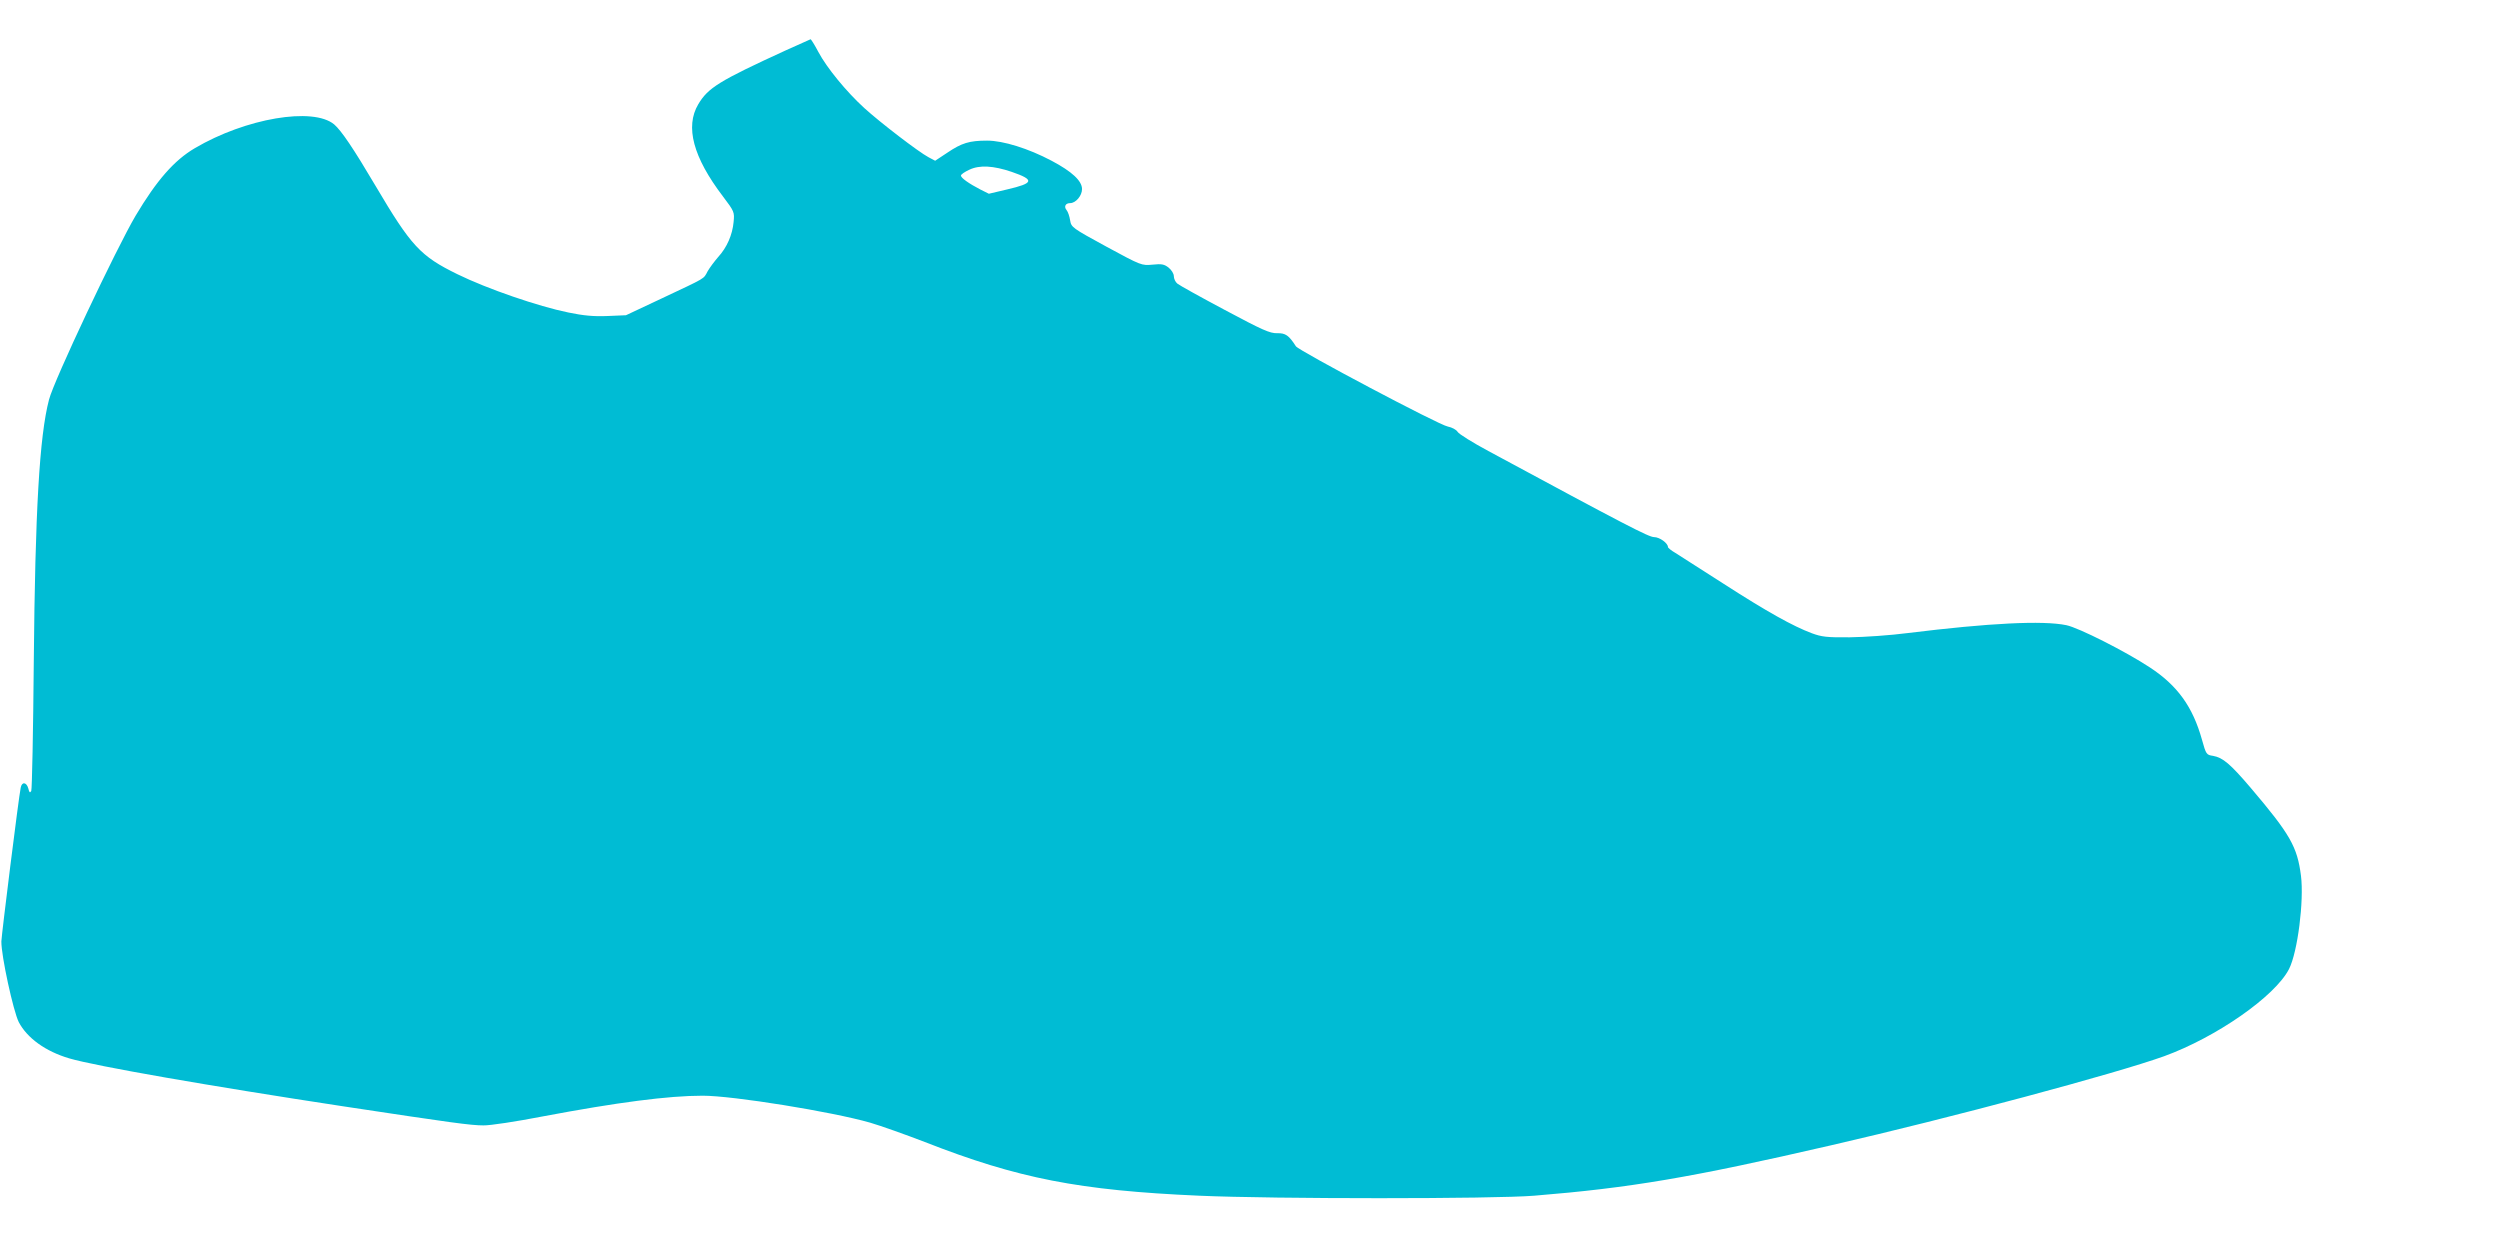 <?xml version="1.0" standalone="no"?>
<!DOCTYPE svg PUBLIC "-//W3C//DTD SVG 20010904//EN"
 "http://www.w3.org/TR/2001/REC-SVG-20010904/DTD/svg10.dtd">
<svg version="1.0" xmlns="http://www.w3.org/2000/svg"
 width="1280pt" height="640pt" viewBox="0 0 1280 640"
 preserveAspectRatio="xMidYMid meet">
<g transform="translate(0,640) scale(0.1,-0.1)"
fill="#00bcd4" stroke="none">
<path d="M4025 6143 c-345 -158 -400 -193 -450 -277 -68 -115 -26 -271 126
-471 59 -78 60 -81 55 -132 -6 -65 -34 -130 -79 -179 -19 -22 -43 -54 -54 -73
-22 -41 -4 -30 -233 -138 l-185 -87 -95 -4 c-70 -3 -123 2 -200 18 -153 31
-415 121 -568 196 -190 93 -237 144 -419 452 -114 193 -175 283 -212 315 -108
90 -453 32 -714 -122 -105 -62 -194 -163 -303 -346 -99 -168 -418 -843 -443
-941 -49 -186 -71 -571 -78 -1339 -3 -357 -9 -657 -13 -665 -7 -11 -10 -8 -15
13 -9 33 -33 36 -39 4 -10 -46 -98 -753 -99 -787 -1 -73 61 -357 89 -413 43
-82 137 -150 259 -186 131 -39 723 -142 1400 -245 560 -85 656 -98 720 -98 33
-1 170 20 304 46 382 72 642 106 819 106 155 0 662 -82 857 -138 55 -16 181
-61 280 -99 477 -187 791 -248 1405 -275 381 -17 1508 -17 1715 0 491 40 801
92 1520 258 618 142 1457 367 1705 456 267 97 569 307 640 447 44 87 77 348
61 477 -19 148 -54 211 -258 451 -104 122 -142 154 -192 163 -34 5 -36 7 -57
83 -47 168 -125 277 -267 370 -123 81 -364 203 -427 216 -120 25 -397 11 -810
-40 -91 -12 -226 -21 -300 -22 -116 -1 -143 2 -194 21 -96 36 -229 110 -451
253 -115 74 -227 145 -247 158 -21 12 -38 26 -38 30 0 20 -43 51 -71 51 -27 0
-143 60 -849 441 -80 43 -151 87 -157 98 -7 11 -29 23 -50 27 -44 7 -763 388
-778 411 -36 56 -53 68 -96 67 -37 -1 -75 16 -268 119 -124 66 -234 127 -243
135 -10 8 -18 25 -18 38 0 13 -12 32 -27 44 -22 17 -35 20 -82 15 -56 -5 -57
-5 -236 92 -176 96 -180 99 -186 135 -3 20 -11 44 -18 52 -15 18 -6 36 18 36
29 0 61 38 61 72 0 42 -52 90 -156 145 -119 63 -248 103 -330 103 -91 0 -130
-12 -204 -62 l-62 -41 -34 18 c-51 27 -249 179 -329 252 -92 84 -192 206 -235
287 -19 36 -37 65 -40 65 -3 -1 -59 -26 -125 -56z m1155 -623 c119 -41 114
-58 -24 -90 l-93 -22 -44 22 c-58 30 -99 59 -99 71 0 6 19 19 43 30 52 25 123
21 217 -11z"/>
</g>
</svg>
